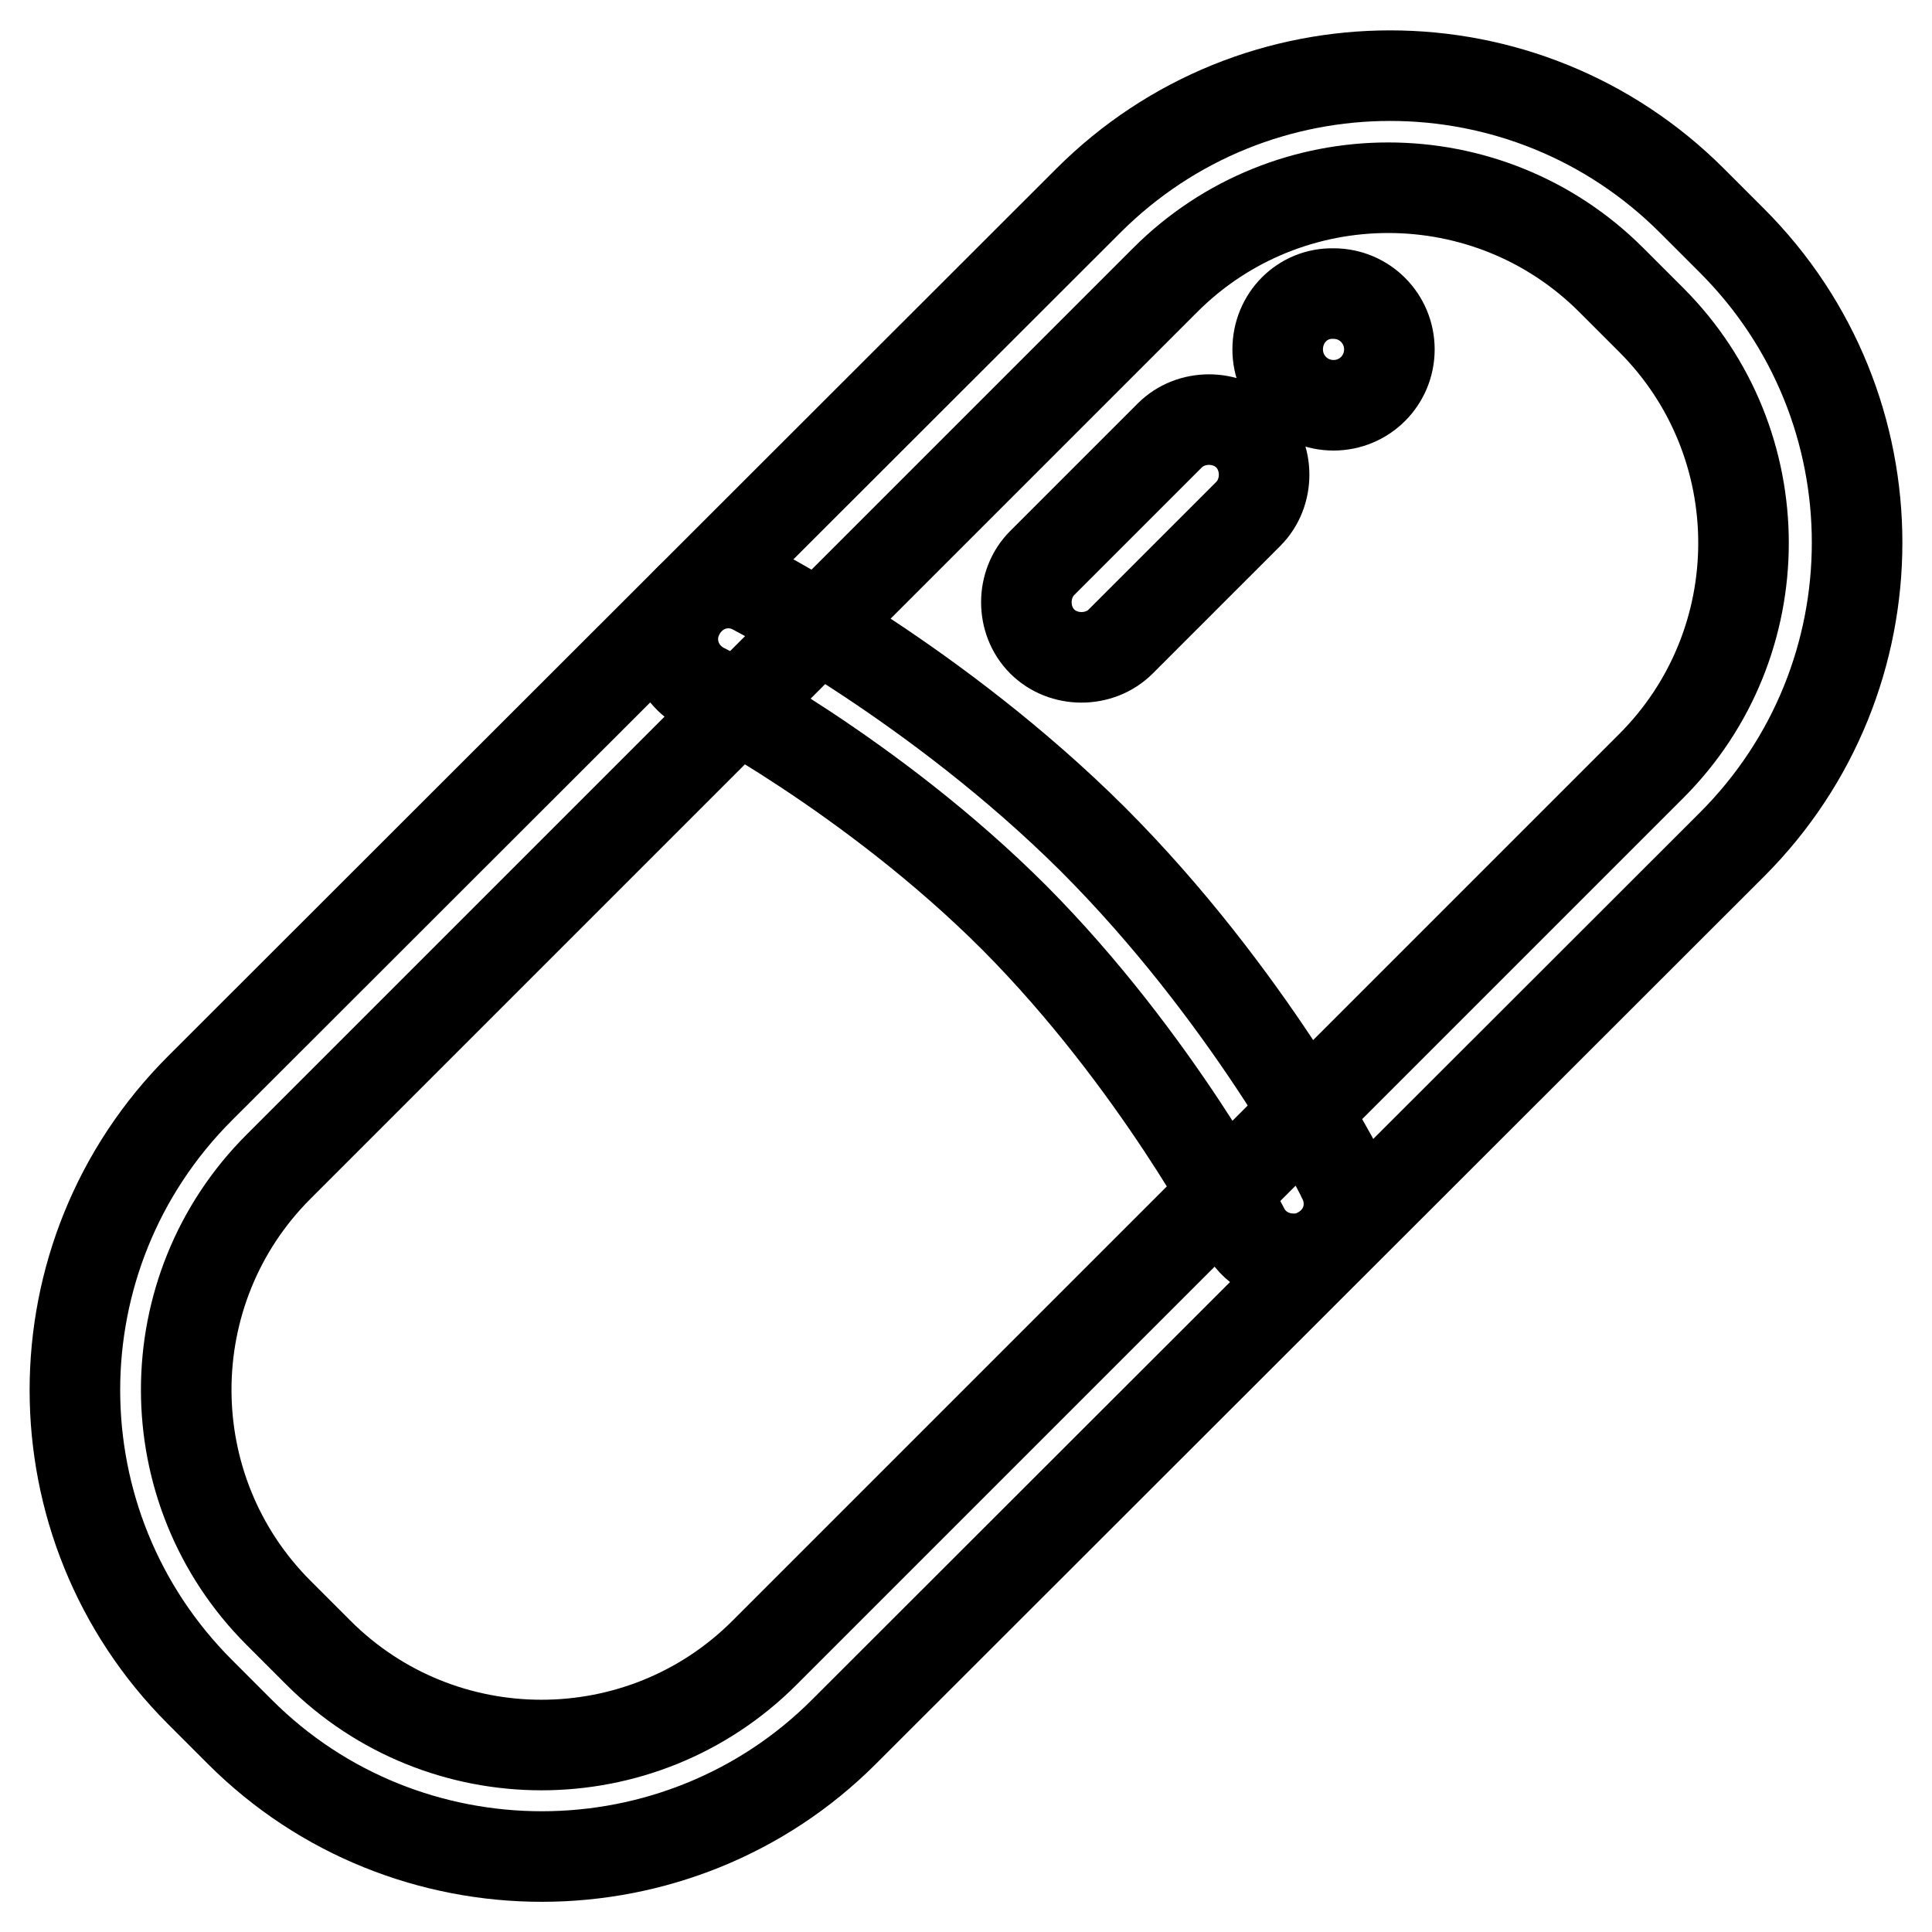 <?xml version="1.0" encoding="utf-8"?>
<!-- Svg Vector Icons : http://www.onlinewebfonts.com/icon -->
<!DOCTYPE svg PUBLIC "-//W3C//DTD SVG 1.1//EN" "http://www.w3.org/Graphics/SVG/1.1/DTD/svg11.dtd">
<svg version="1.1" xmlns="http://www.w3.org/2000/svg" xmlns:xlink="http://www.w3.org/1999/xlink" x="0px" y="0px" viewBox="0 0 256 256" enable-background="new 0 0 256 256" xml:space="preserve">
<g> <path stroke-width="12" fill-opacity="0" stroke="#000000"  d="M71.8,246c-14.5,0-29-5.5-40-16.5l-5.3-5.3c-22.1-22.1-22.1-57.9,0-80L144.2,26.6c22.1-22.1,57.9-22.1,80,0 l5.3,5.3c22.1,22.1,22.1,57.9,0,80L111.8,229.5C100.9,240.4,86.4,246,71.8,246z M42.2,219c16.3,16.3,42.8,16.3,59.1,0l117.5-117.5 c16.3-16.3,16.3-42.8,0-59.1l-5.3-5.3c-16.3-16.3-42.8-16.3-59.1,0L36.9,154.6c-16.3,16.3-16.3,42.8,0,59.1L42.2,219z"/> <path stroke-width="12" fill-opacity="0" stroke="#000000"  d="M171.4,166.8c-2.7,0-5.3-1.4-6.6-4c-0.1-0.2-11.6-22.3-30.4-41.2c-18.9-18.9-40.9-30.3-41.2-30.4 c-3.7-1.9-5.1-6.3-3.2-9.9c1.9-3.7,6.3-5.1,9.9-3.2c0.9,0.5,24.3,12.6,44.9,33.1c20.5,20.5,32.7,43.9,33.1,44.9 c1.9,3.7,0.5,8-3.2,9.9C173.7,166.6,172.5,166.8,171.4,166.8z M143.3,87.1c-1.9,0-3.8-0.7-5.2-2.1c-2.8-2.8-2.8-7.6,0-10.4 L155,57.7c2.8-2.8,7.6-2.8,10.4,0c2.8,2.8,2.8,7.6,0,10.4L148.5,85C147.1,86.4,145.2,87.1,143.3,87.1L143.3,87.1z"/> <path stroke-width="12" fill-opacity="0" stroke="#000000"  d="M169.3,46.3c0,4.1,3.3,7.4,7.4,7.4c4.1,0,7.4-3.3,7.4-7.4c0-4.1-3.3-7.4-7.4-7.4 C172.6,38.8,169.3,42.1,169.3,46.3C169.3,46.3,169.3,46.3,169.3,46.3L169.3,46.3z"/></g>
</svg>
